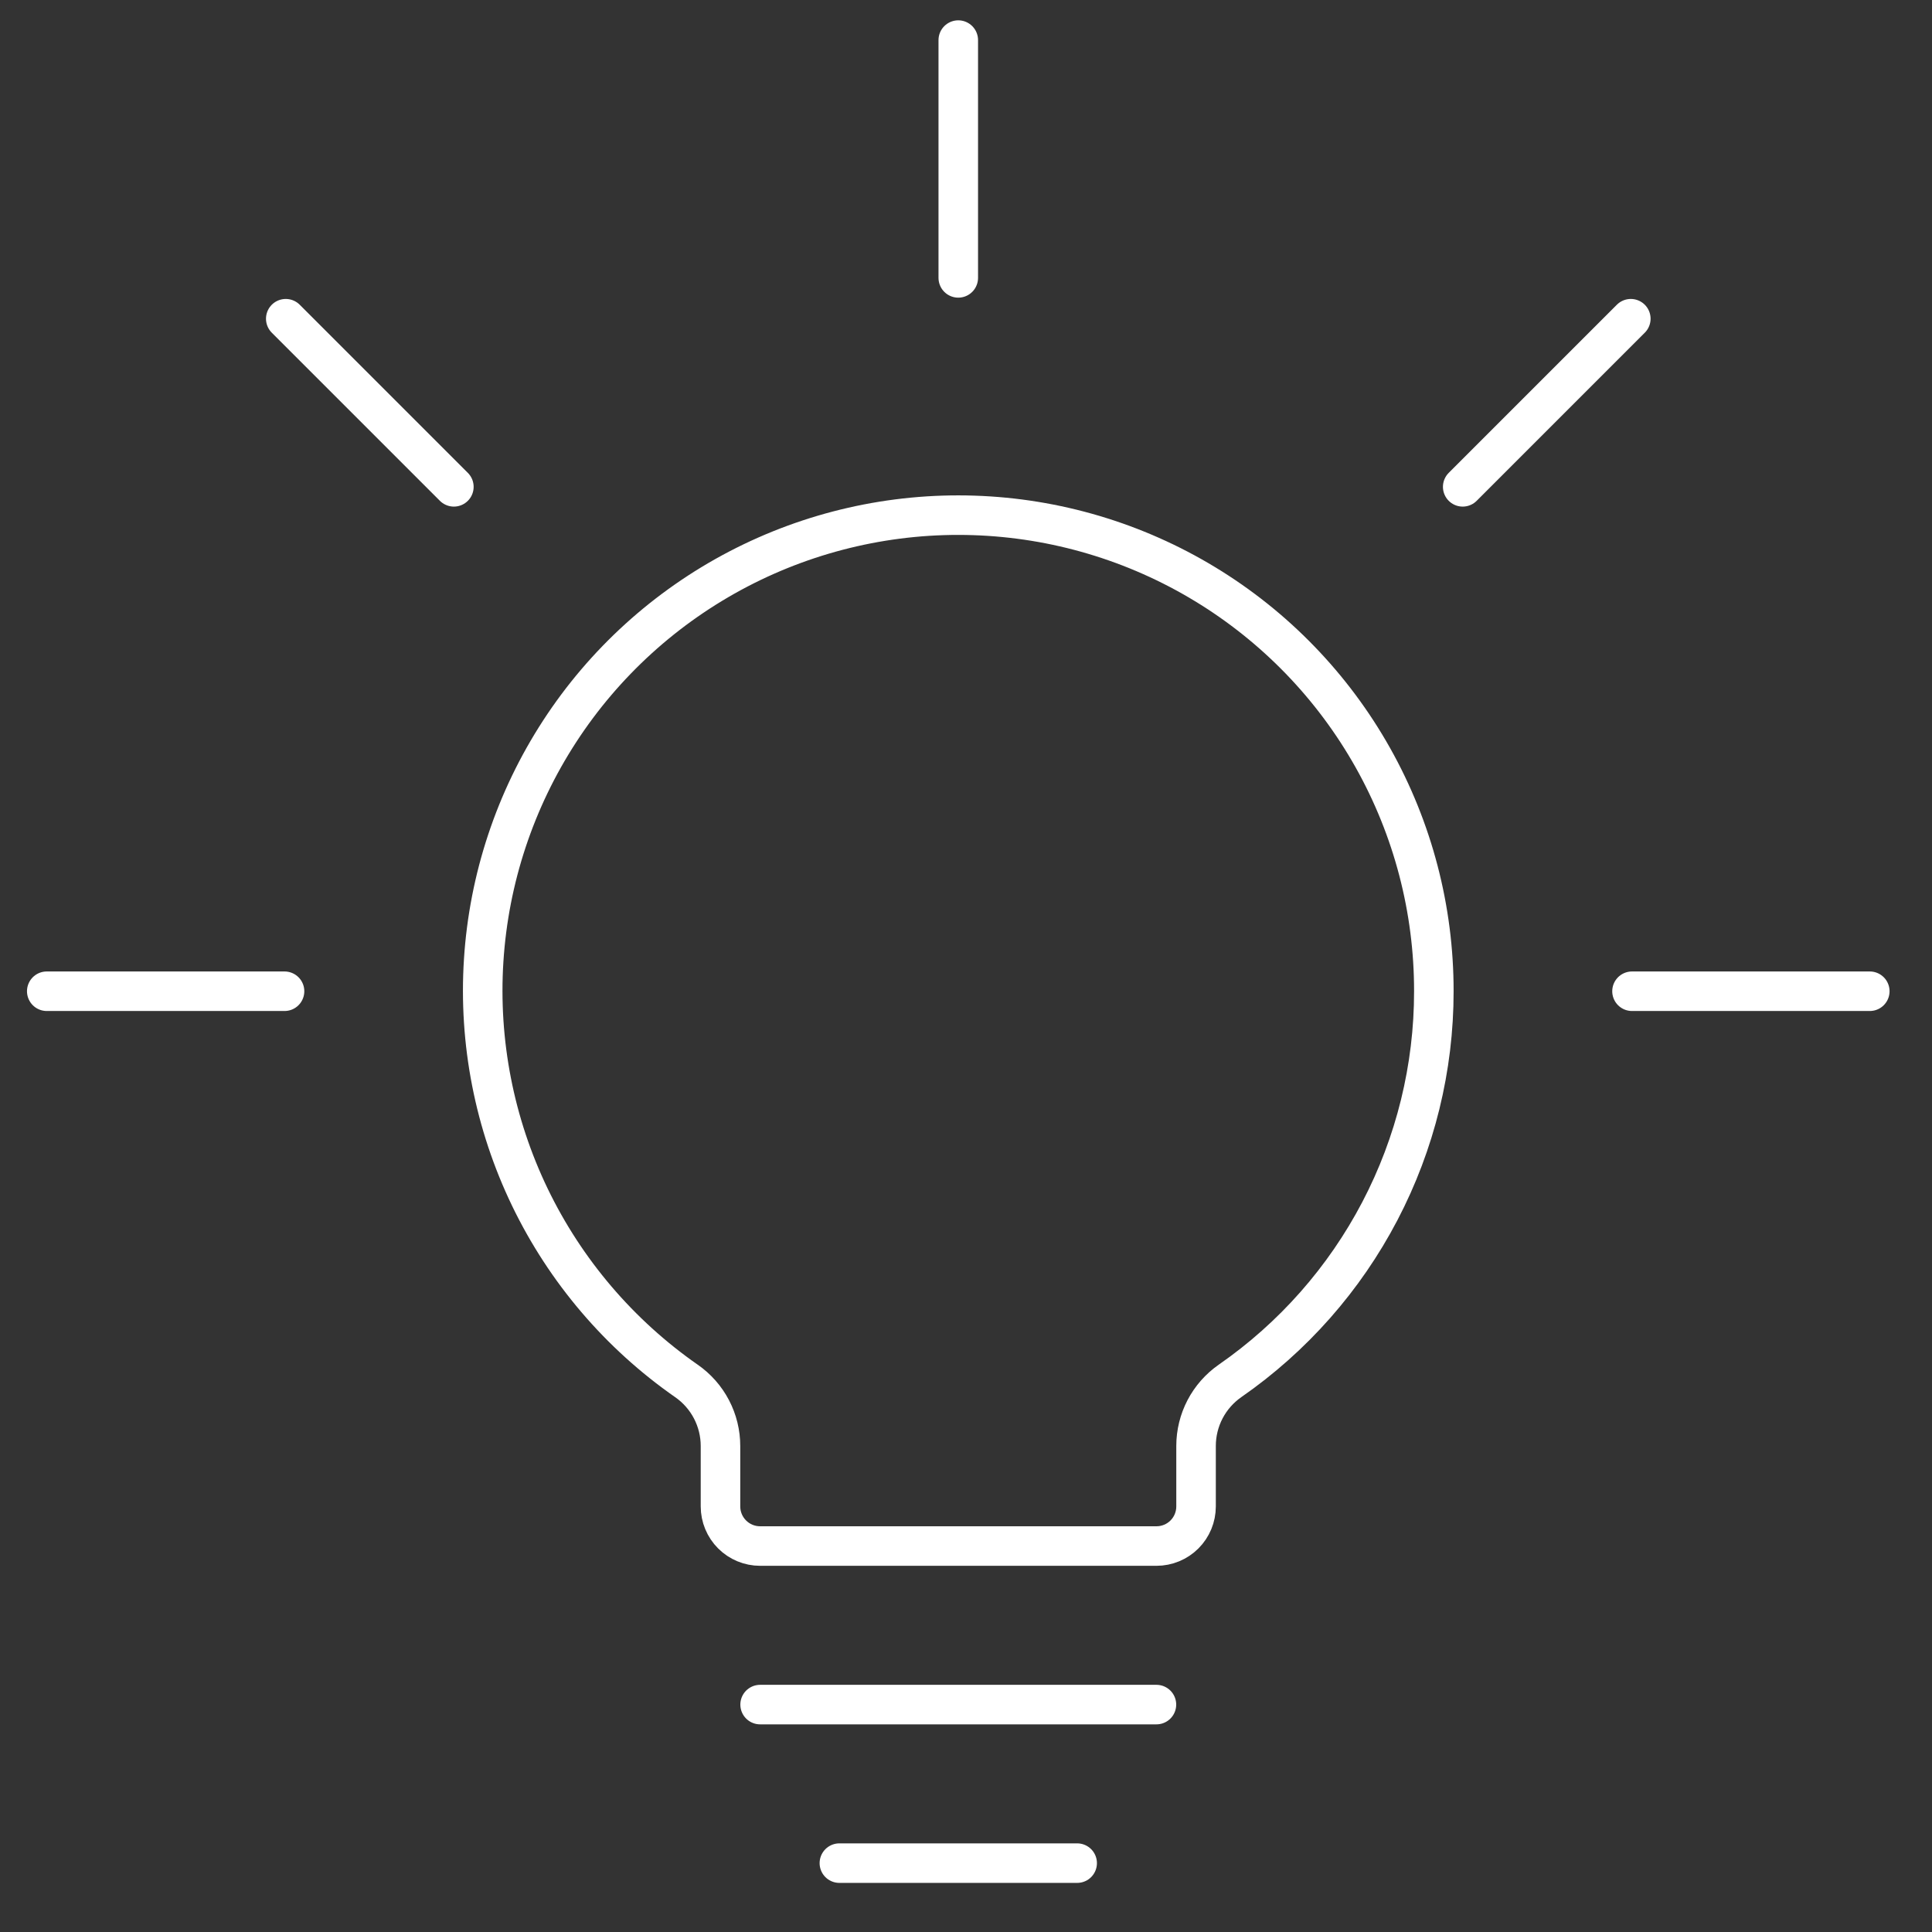 <?xml version="1.0" encoding="utf-8"?>
<svg xmlns="http://www.w3.org/2000/svg" fill="none" height="65" viewBox="0 0 65 65" width="65">
<rect x="0" y="0" width="65" height="65" fill="#333333" stroke="none"/>
<g clip-path="url(#clip0_662_4090)">
<path d="M36.24 62.683H28.24" stroke="white" stroke-linecap="round" stroke-linejoin="round" stroke-width="1.33"/>
<path d="M38.907 57.349H25.573" stroke="white" stroke-linecap="round" stroke-linejoin="round" stroke-width="1.33"/>
<path d="M32.24 1.349V9.349" stroke="white" stroke-linecap="round" stroke-linejoin="round" stroke-width="1.33"/>
<path d="M9.614 10.723L15.27 16.379" stroke="white" stroke-linecap="round" stroke-linejoin="round" stroke-width="1.33"/>
<path d="M54.867 10.723L49.211 16.379" stroke="white" stroke-linecap="round" stroke-linejoin="round" stroke-width="1.33"/>
<path d="M1.573 33.349H9.573" stroke="white" stroke-linecap="round" stroke-linejoin="round" stroke-width="1.33"/>
<path d="M62.907 33.349H54.907" stroke="white" stroke-linecap="round" stroke-linejoin="round" stroke-width="1.33"/>
<path d="M48.24 33.349C48.243 30.597 47.536 27.891 46.188 25.492C44.84 23.093 42.896 21.082 40.543 19.654C38.191 18.226 35.51 17.429 32.76 17.34C30.009 17.25 27.282 17.872 24.842 19.144C22.402 20.417 20.331 22.297 18.83 24.603C17.329 26.91 16.448 29.564 16.273 32.31C16.097 35.057 16.633 37.802 17.828 40.281C19.024 42.759 20.838 44.888 23.096 46.461C23.449 46.706 23.738 47.034 23.937 47.415C24.136 47.796 24.24 48.22 24.24 48.65V50.682C24.24 51.036 24.381 51.375 24.631 51.625C24.881 51.875 25.22 52.015 25.574 52.015H38.907C39.261 52.015 39.6 51.875 39.85 51.625C40.1 51.375 40.24 51.036 40.24 50.682V48.647C40.24 48.217 40.344 47.794 40.543 47.412C40.743 47.031 41.031 46.704 41.384 46.458C43.501 44.989 45.23 43.029 46.424 40.746C47.618 38.464 48.242 35.925 48.24 33.349Z" stroke="white" stroke-linecap="round" stroke-linejoin="round" stroke-width="1.33"/>
</g>
<defs>
<clipPath id="clip0_662_4090">
<rect fill="white" height="64" transform="translate(0.24 0.016)" width="64"/>
</clipPath>
</defs>
</svg>